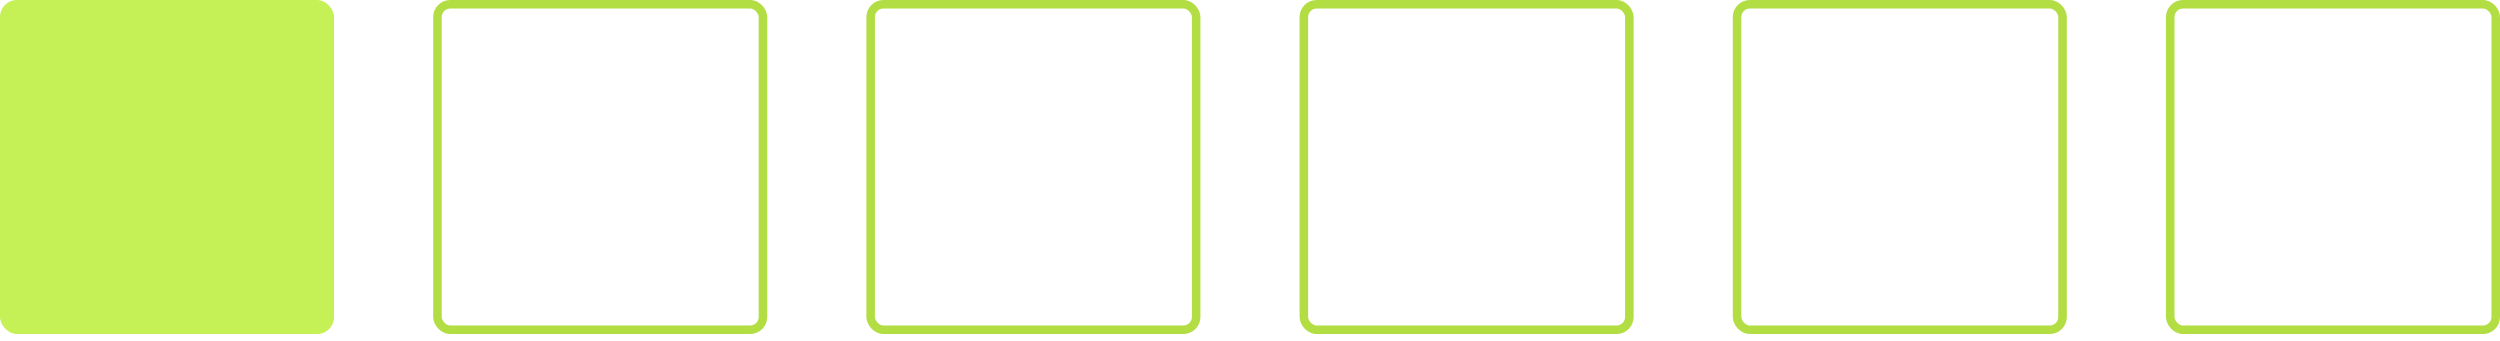 <?xml version="1.0" encoding="UTF-8"?> <svg xmlns="http://www.w3.org/2000/svg" width="293" height="40" viewBox="0 0 293 40" fill="none"> <rect width="39.148" height="39.148" rx="2" fill="#C5F056"></rect> <rect x="102.041" y="0.5" width="38.148" height="38.148" rx="1.5" stroke="#B2DD43"></rect> <rect x="203.582" y="0.5" width="38.148" height="38.148" rx="1.5" stroke="#B2DD43"></rect> <rect x="51.27" y="0.5" width="38.148" height="38.148" rx="1.5" stroke="#B2DD43"></rect> <rect x="152.811" y="0.5" width="38.148" height="38.148" rx="1.5" stroke="#B2DD43"></rect> <rect x="254.352" y="0.5" width="38.148" height="38.148" rx="1.5" stroke="#B2DD43"></rect> </svg> 